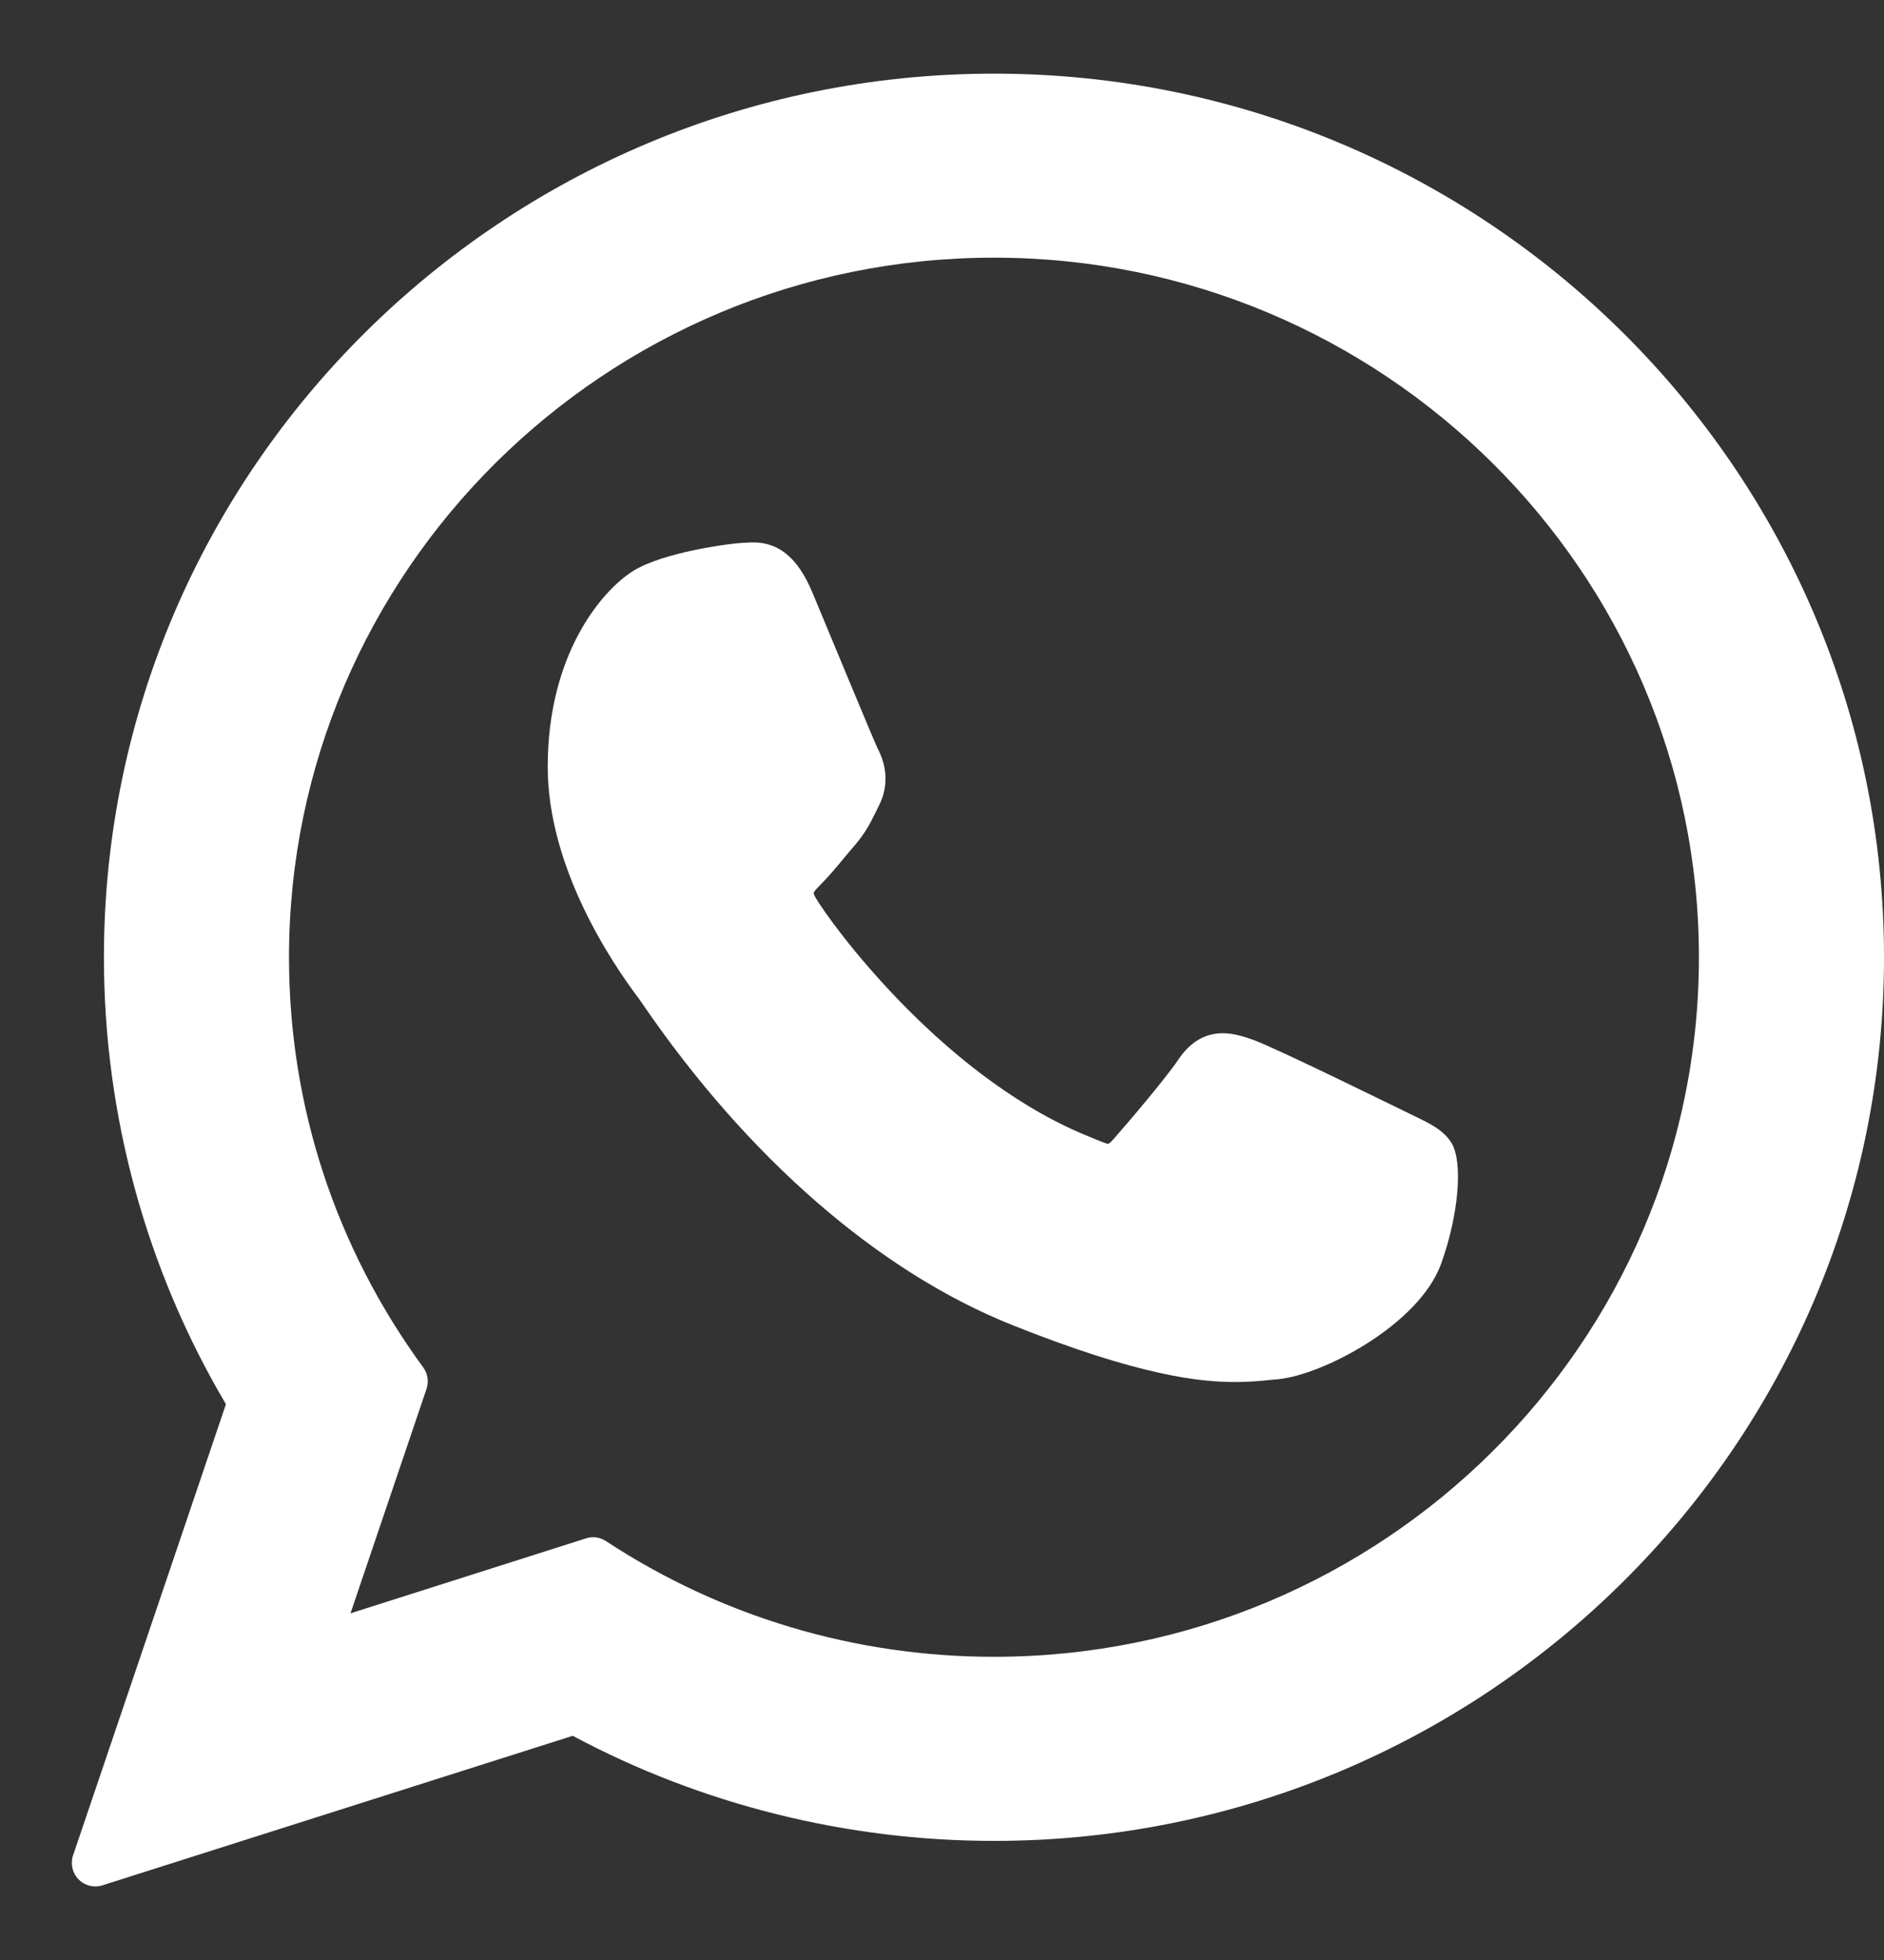<svg
                  width="25"
                  height="26"
                  viewBox="0 0 25 26"
                  fill="none"
                  xmlns="http://www.w3.org/2000/svg"
                >
                  <rect x="0" y="0" width="25" height="26" fill="#333333" stroke="none"/>
                  <g clip-path="url(#clip0_354_50)">
                    <path
                      d="M18.746 14.794C18.699 14.772 16.946 13.908 16.635 13.796C16.508 13.751 16.371 13.706 16.226 13.706C15.99 13.706 15.791 13.824 15.636 14.056C15.461 14.316 14.931 14.936 14.767 15.121C14.745 15.145 14.716 15.174 14.699 15.174C14.683 15.174 14.412 15.063 14.33 15.027C12.449 14.21 11.022 12.246 10.826 11.914C10.798 11.867 10.797 11.845 10.796 11.845C10.803 11.82 10.867 11.757 10.899 11.724C10.995 11.629 11.098 11.505 11.198 11.384C11.246 11.327 11.293 11.27 11.34 11.216C11.485 11.047 11.55 10.916 11.625 10.764L11.664 10.685C11.847 10.322 11.691 10.015 11.64 9.916C11.599 9.833 10.858 8.046 10.78 7.859C10.59 7.406 10.34 7.195 9.993 7.195C9.961 7.195 9.993 7.195 9.858 7.201C9.693 7.207 8.796 7.326 8.4 7.575C7.979 7.84 7.268 8.685 7.268 10.171C7.268 11.509 8.117 12.771 8.481 13.252C8.49 13.264 8.507 13.288 8.531 13.324C9.926 15.361 11.666 16.872 13.429 17.576C15.127 18.255 15.931 18.333 16.388 18.333H16.388C16.58 18.333 16.734 18.318 16.87 18.304L16.956 18.296C17.542 18.244 18.831 17.576 19.124 16.762C19.355 16.12 19.416 15.419 19.262 15.164C19.157 14.991 18.976 14.904 18.746 14.794Z"
                      fill="#ffffff"
                    ></path>
                    <path
                      d="M13.19 0.977C6.677 0.977 1.379 6.235 1.379 12.699C1.379 14.79 1.938 16.836 2.998 18.627L0.97 24.611C0.932 24.723 0.96 24.846 1.042 24.93C1.102 24.991 1.183 25.024 1.265 25.024C1.297 25.024 1.329 25.019 1.36 25.009L7.6 23.026C9.307 23.939 11.237 24.42 13.19 24.42C19.702 24.42 25 19.162 25 12.699C25 6.235 19.702 0.977 13.19 0.977ZM13.19 21.978C11.352 21.978 9.572 21.448 8.042 20.444C7.991 20.41 7.931 20.392 7.871 20.392C7.839 20.392 7.807 20.397 7.776 20.407L4.651 21.401L5.66 18.424C5.692 18.327 5.676 18.221 5.616 18.139C4.451 16.547 3.835 14.666 3.835 12.699C3.835 7.582 8.031 3.418 13.19 3.418C18.348 3.418 22.544 7.582 22.544 12.699C22.544 17.816 18.348 21.978 13.19 21.978Z"
                      fill="#ffffff"
                    ></path>
                  </g>
                  <defs>
                    <clipPath id="clip0_354_50">
                      <rect
                        width="24.047"
                        height="24.047"
                        fill="white"
                        transform="translate(0.953 0.977)"
                      ></rect>
                    </clipPath>
                  </defs>
                </svg>